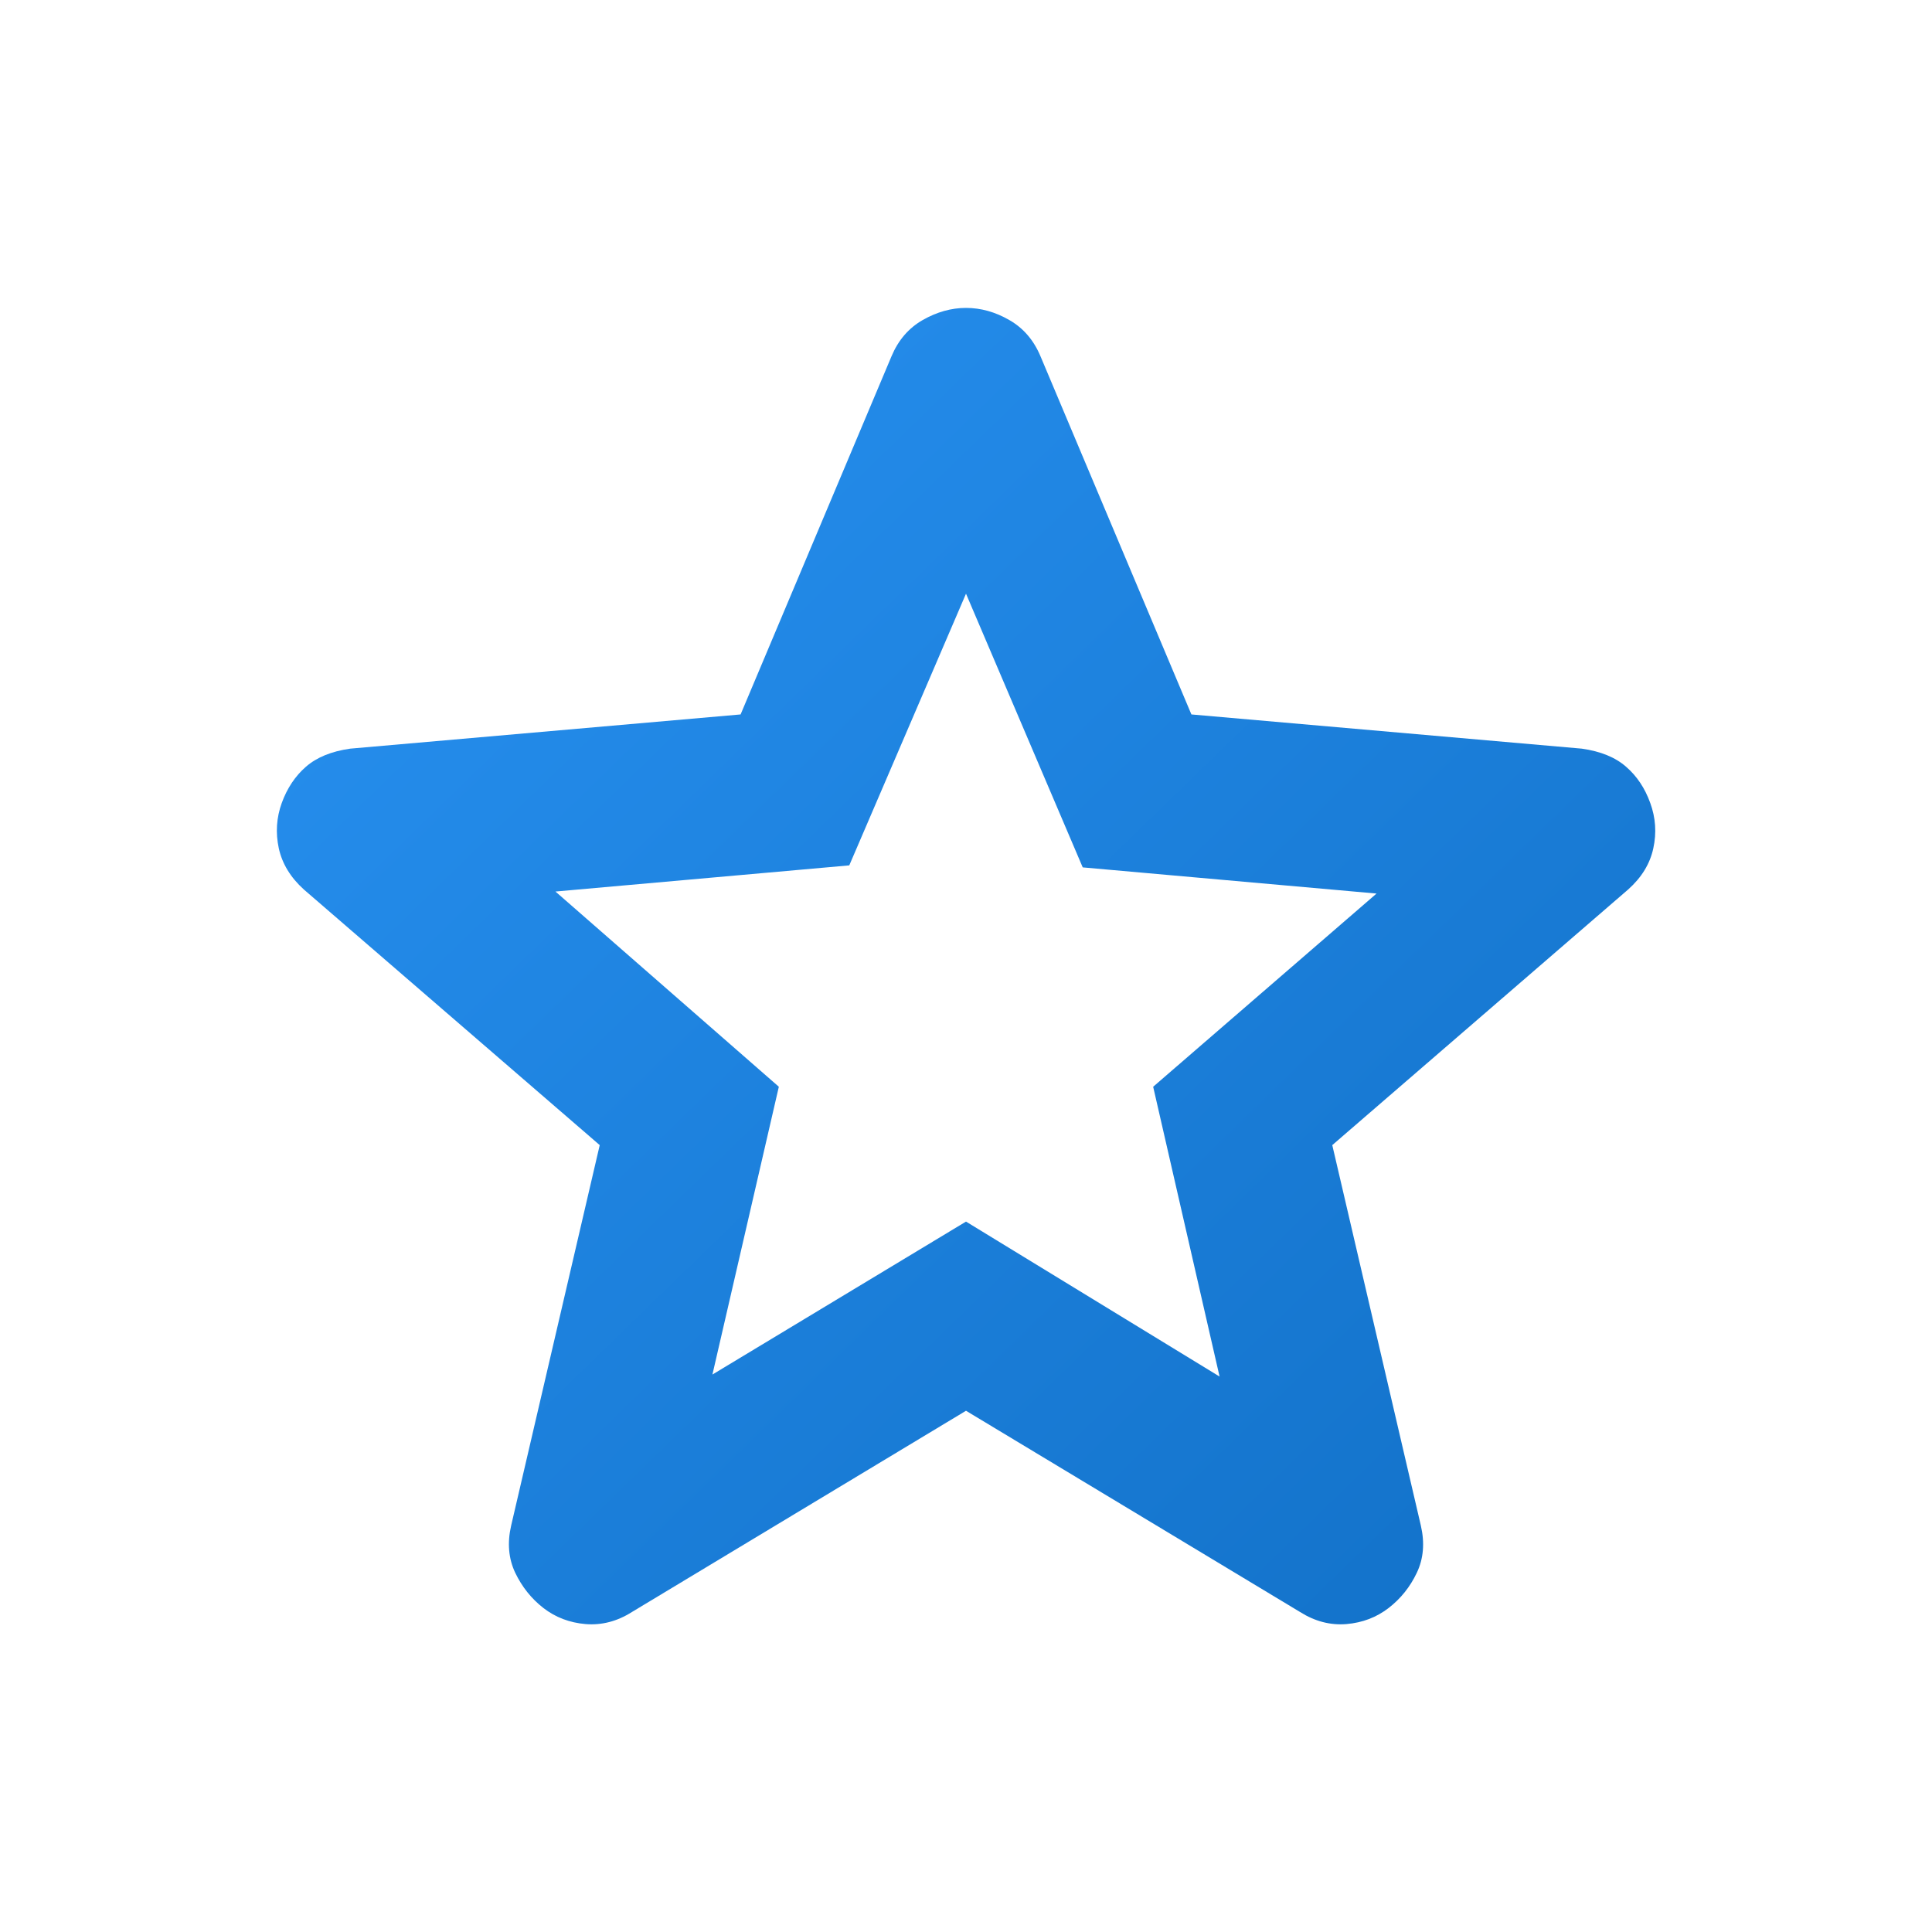 <svg width="24" height="24" viewBox="0 0 24 24" fill="none" xmlns="http://www.w3.org/2000/svg">
<path d="M8.85 17.075L12 15.175L15.15 17.1L14.325 13.5L17.1 11.1L13.45 10.775L12 7.375L10.55 10.75L6.9 11.075L9.675 13.5L8.85 17.075ZM12 17.525L7.85 20.025C7.667 20.141 7.475 20.191 7.275 20.175C7.075 20.158 6.9 20.091 6.75 19.975C6.6 19.858 6.484 19.712 6.4 19.537C6.317 19.361 6.3 19.166 6.35 18.95L7.45 14.225L3.775 11.05C3.609 10.9 3.505 10.729 3.463 10.537C3.422 10.345 3.434 10.157 3.5 9.975C3.567 9.791 3.667 9.641 3.8 9.525C3.934 9.408 4.117 9.333 4.35 9.3L9.2 8.875L11.075 4.425C11.159 4.225 11.288 4.075 11.463 3.975C11.639 3.875 11.818 3.825 12 3.825C12.184 3.825 12.363 3.875 12.537 3.975C12.712 4.075 12.841 4.225 12.925 4.425L14.8 8.875L19.65 9.3C19.884 9.333 20.067 9.408 20.2 9.525C20.334 9.641 20.434 9.791 20.5 9.975C20.567 10.158 20.58 10.346 20.538 10.538C20.497 10.73 20.393 10.9 20.225 11.05L16.55 14.225L17.65 18.95C17.7 19.166 17.684 19.362 17.6 19.538C17.517 19.713 17.4 19.859 17.25 19.975C17.1 20.091 16.925 20.158 16.725 20.175C16.525 20.191 16.334 20.141 16.15 20.025L12 17.525Z" fill="url(#paint0_linear_2315_16011)"/>
<defs>
<linearGradient id="paint0_linear_2315_16011" x1="3.782" y1="3.313" x2="19.937" y2="19.94" gradientUnits="userSpaceOnUse">
<stop offset="0.063" stop-color="#2790F0"/>
<stop offset="0.993" stop-color="#1271C8"/>
</linearGradient>
</defs>
</svg>
